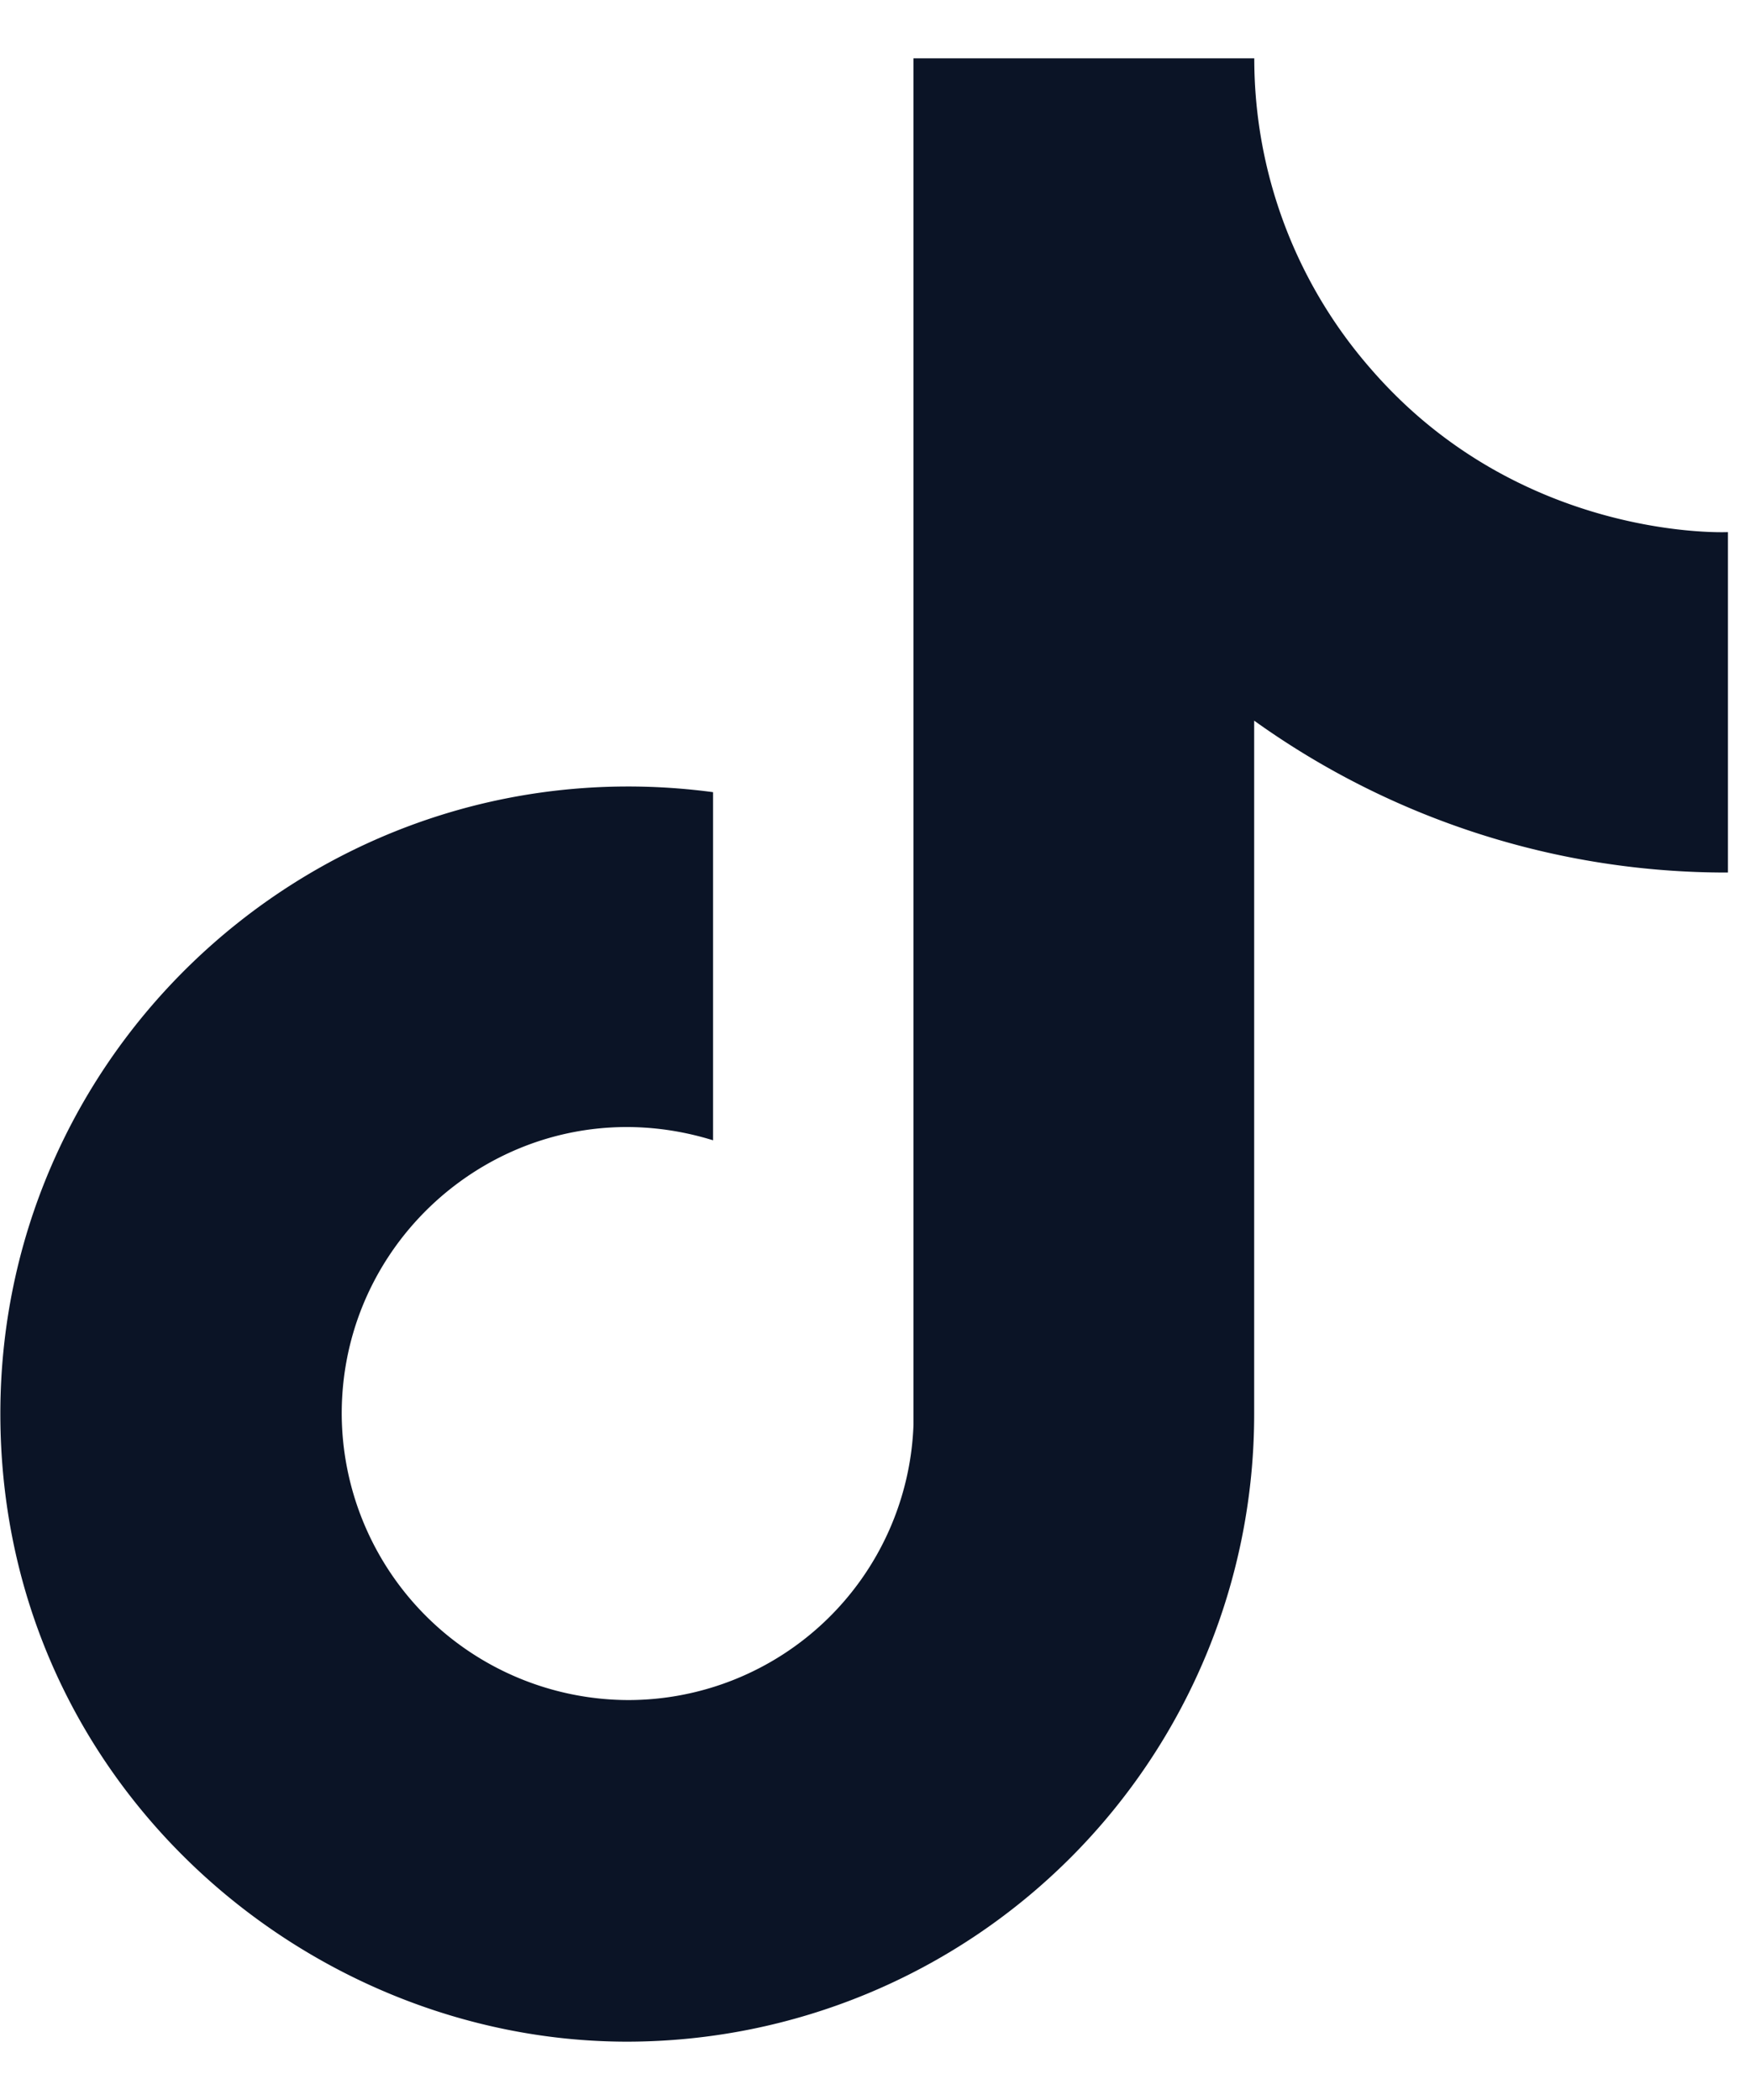 <svg xmlns="http://www.w3.org/2000/svg" width="15" height="18" fill="none"><g clip-path="url(#a)"><path fill="#0B1426" d="M11.751 3.163a4.04 4.04 0 0 1-1-2.663H7.83v11.711a2.448 2.448 0 0 1-2.445 2.361 2.463 2.463 0 0 1-2.456-2.455c0-1.625 1.568-2.843 3.183-2.343V6.79C2.855 6.356.003 8.887.003 12.117c0 3.145 2.606 5.383 5.373 5.383a5.379 5.379 0 0 0 5.374-5.383v-5.94a6.942 6.942 0 0 0 4.061 1.302V4.561s-1.775.085-3.06-1.398z"/></g><defs><clipPath id="a"><path fill="#fff" d="M.002.5h14.809v17H.002z"/></clipPath></defs></svg>